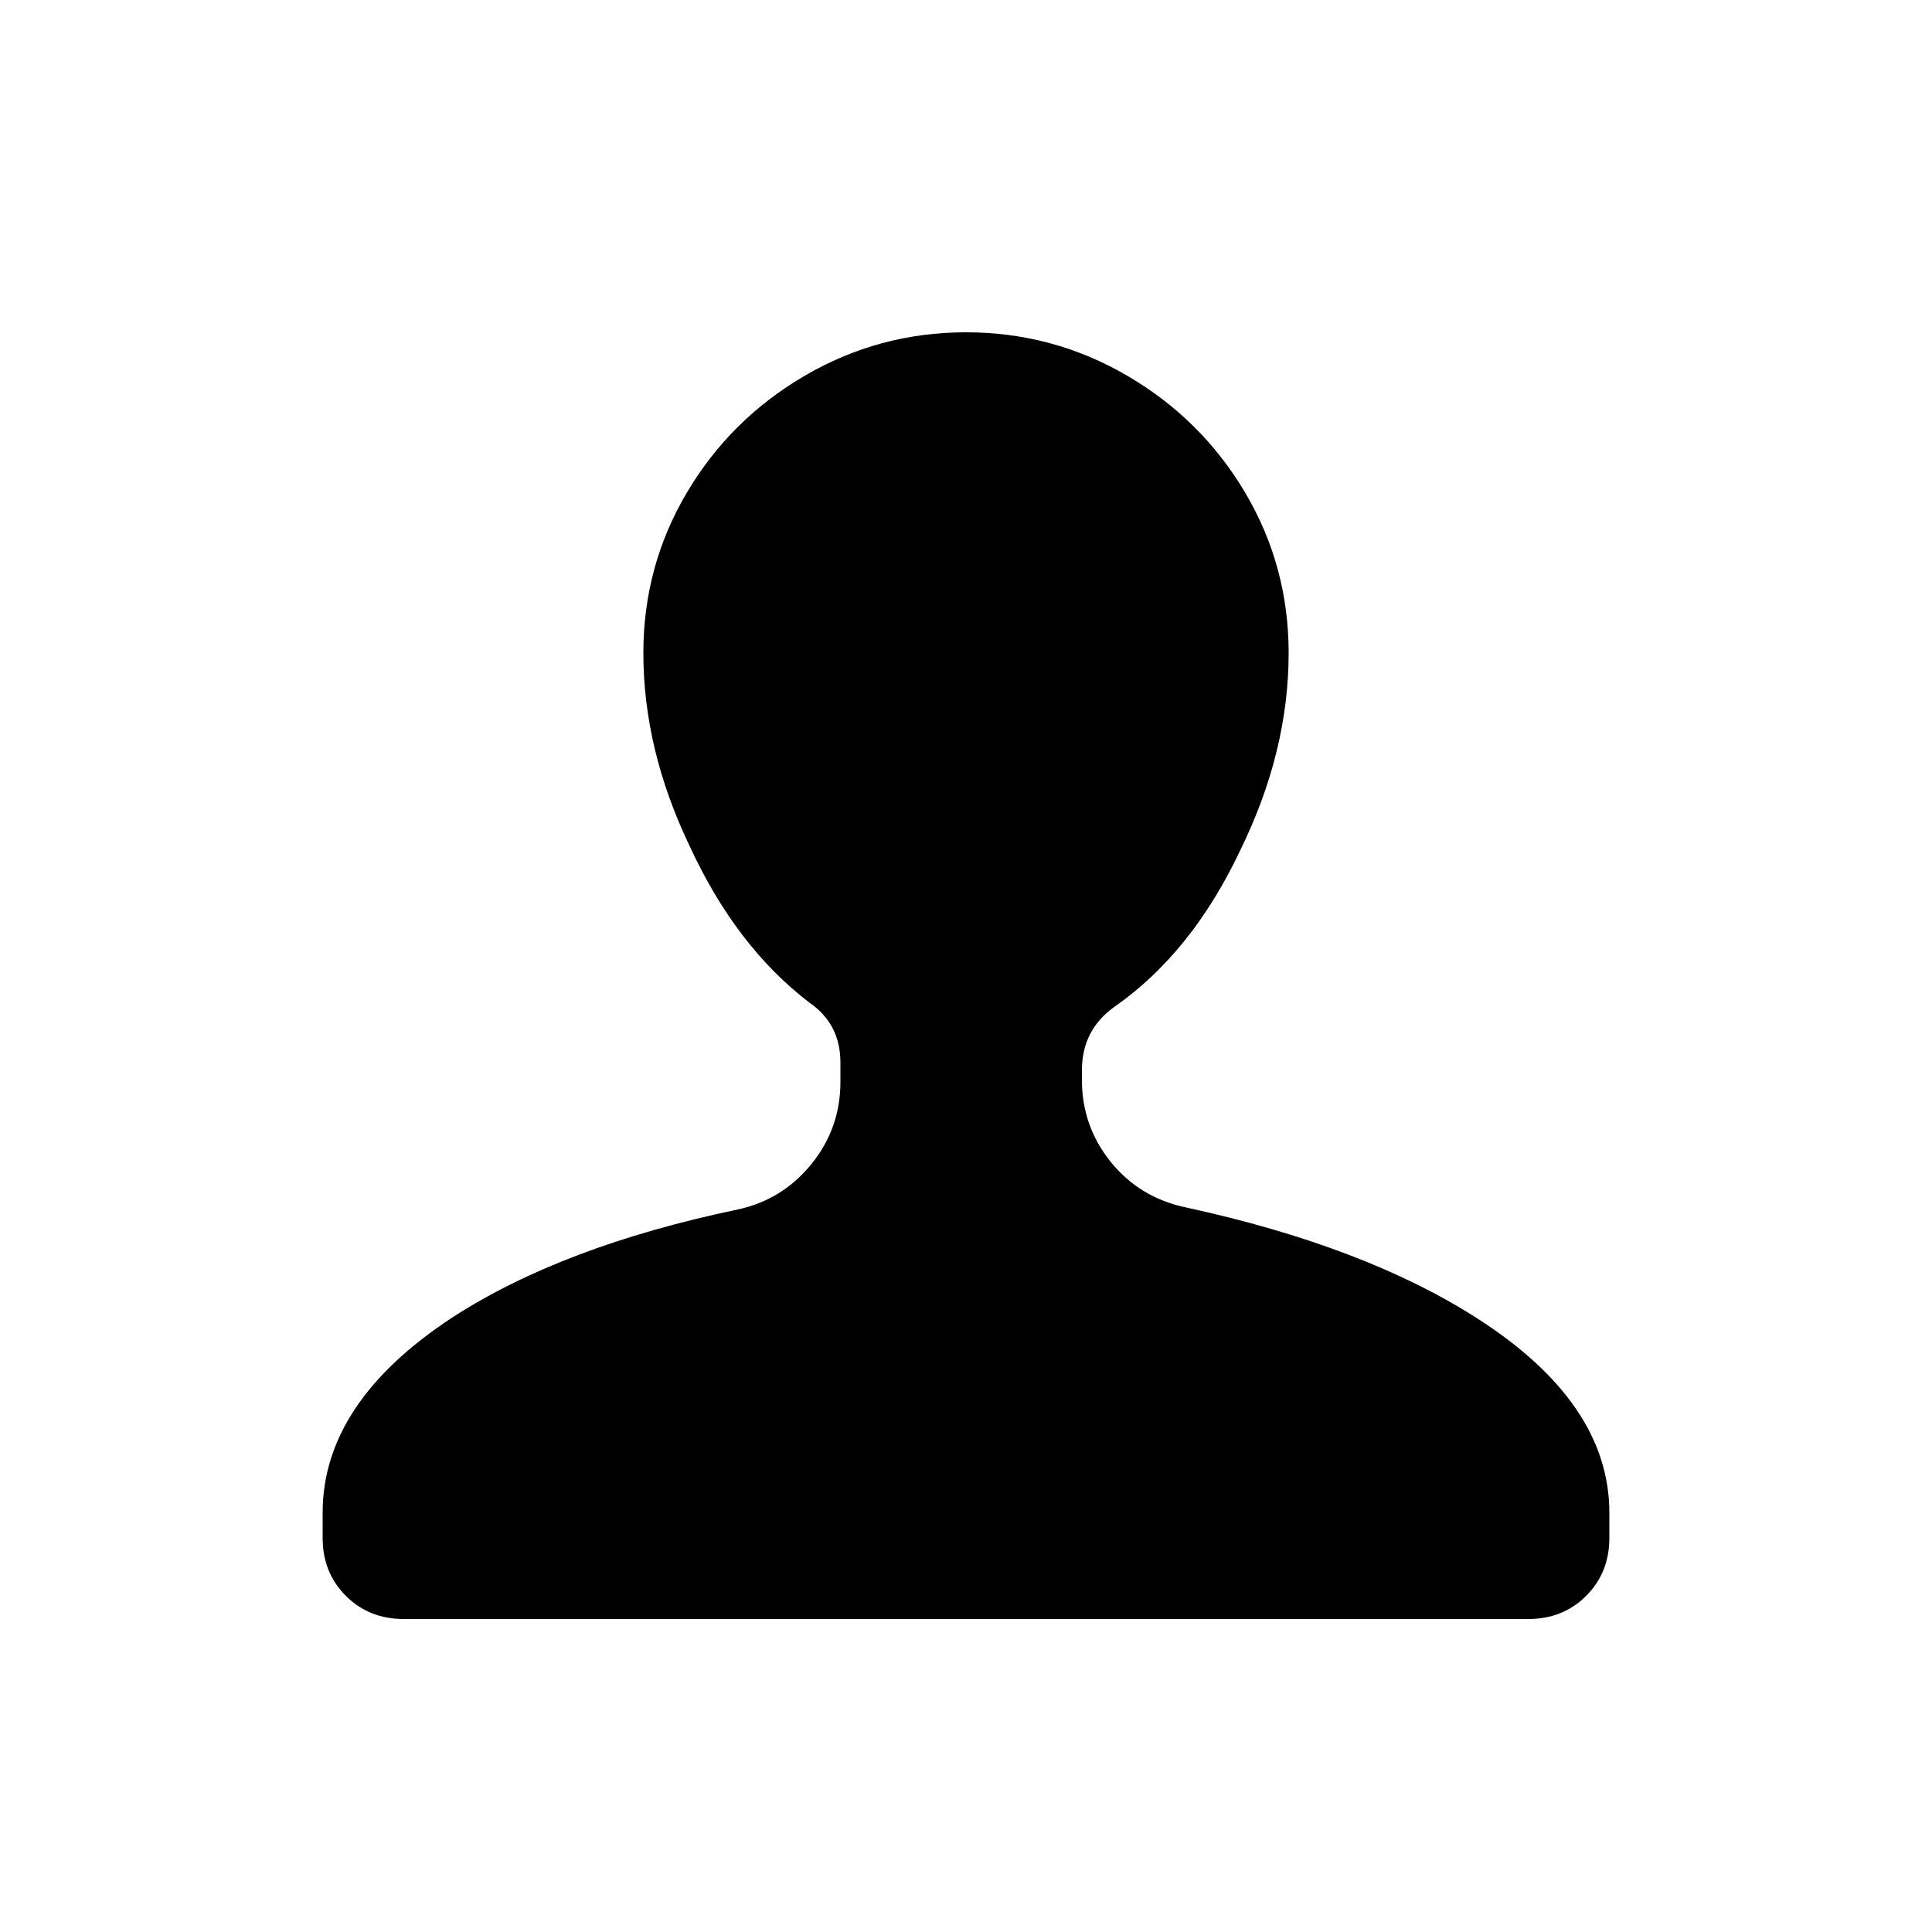 <?xml version="1.0" encoding="utf-8"?><!-- Uploaded to: SVG Repo, www.svgrepo.com, Generator: SVG Repo Mixer Tools -->
<svg fill="#000000" width="800px" height="800px" viewBox="0 0 1000 1000" xmlns="http://www.w3.org/2000/svg"><path d="M382 626q-91 19-148 56-67 44-67 101v13q0 18 12 30t30 12h582q18 0 30-12t12-30v-13q0-57-69-101-58-37-150-57-24-5-39-23.5T560 559v-5q0-21 17-33 40-28 65-81 25-51 25-102 0-45-22.5-83t-61-60.5T500 172t-83.5 22.5-61 60.5-22.5 83q0 50 24 100 24 52 62 81 16 11 16 31v10q0 24-15 42.5T382 626z"/></svg>
